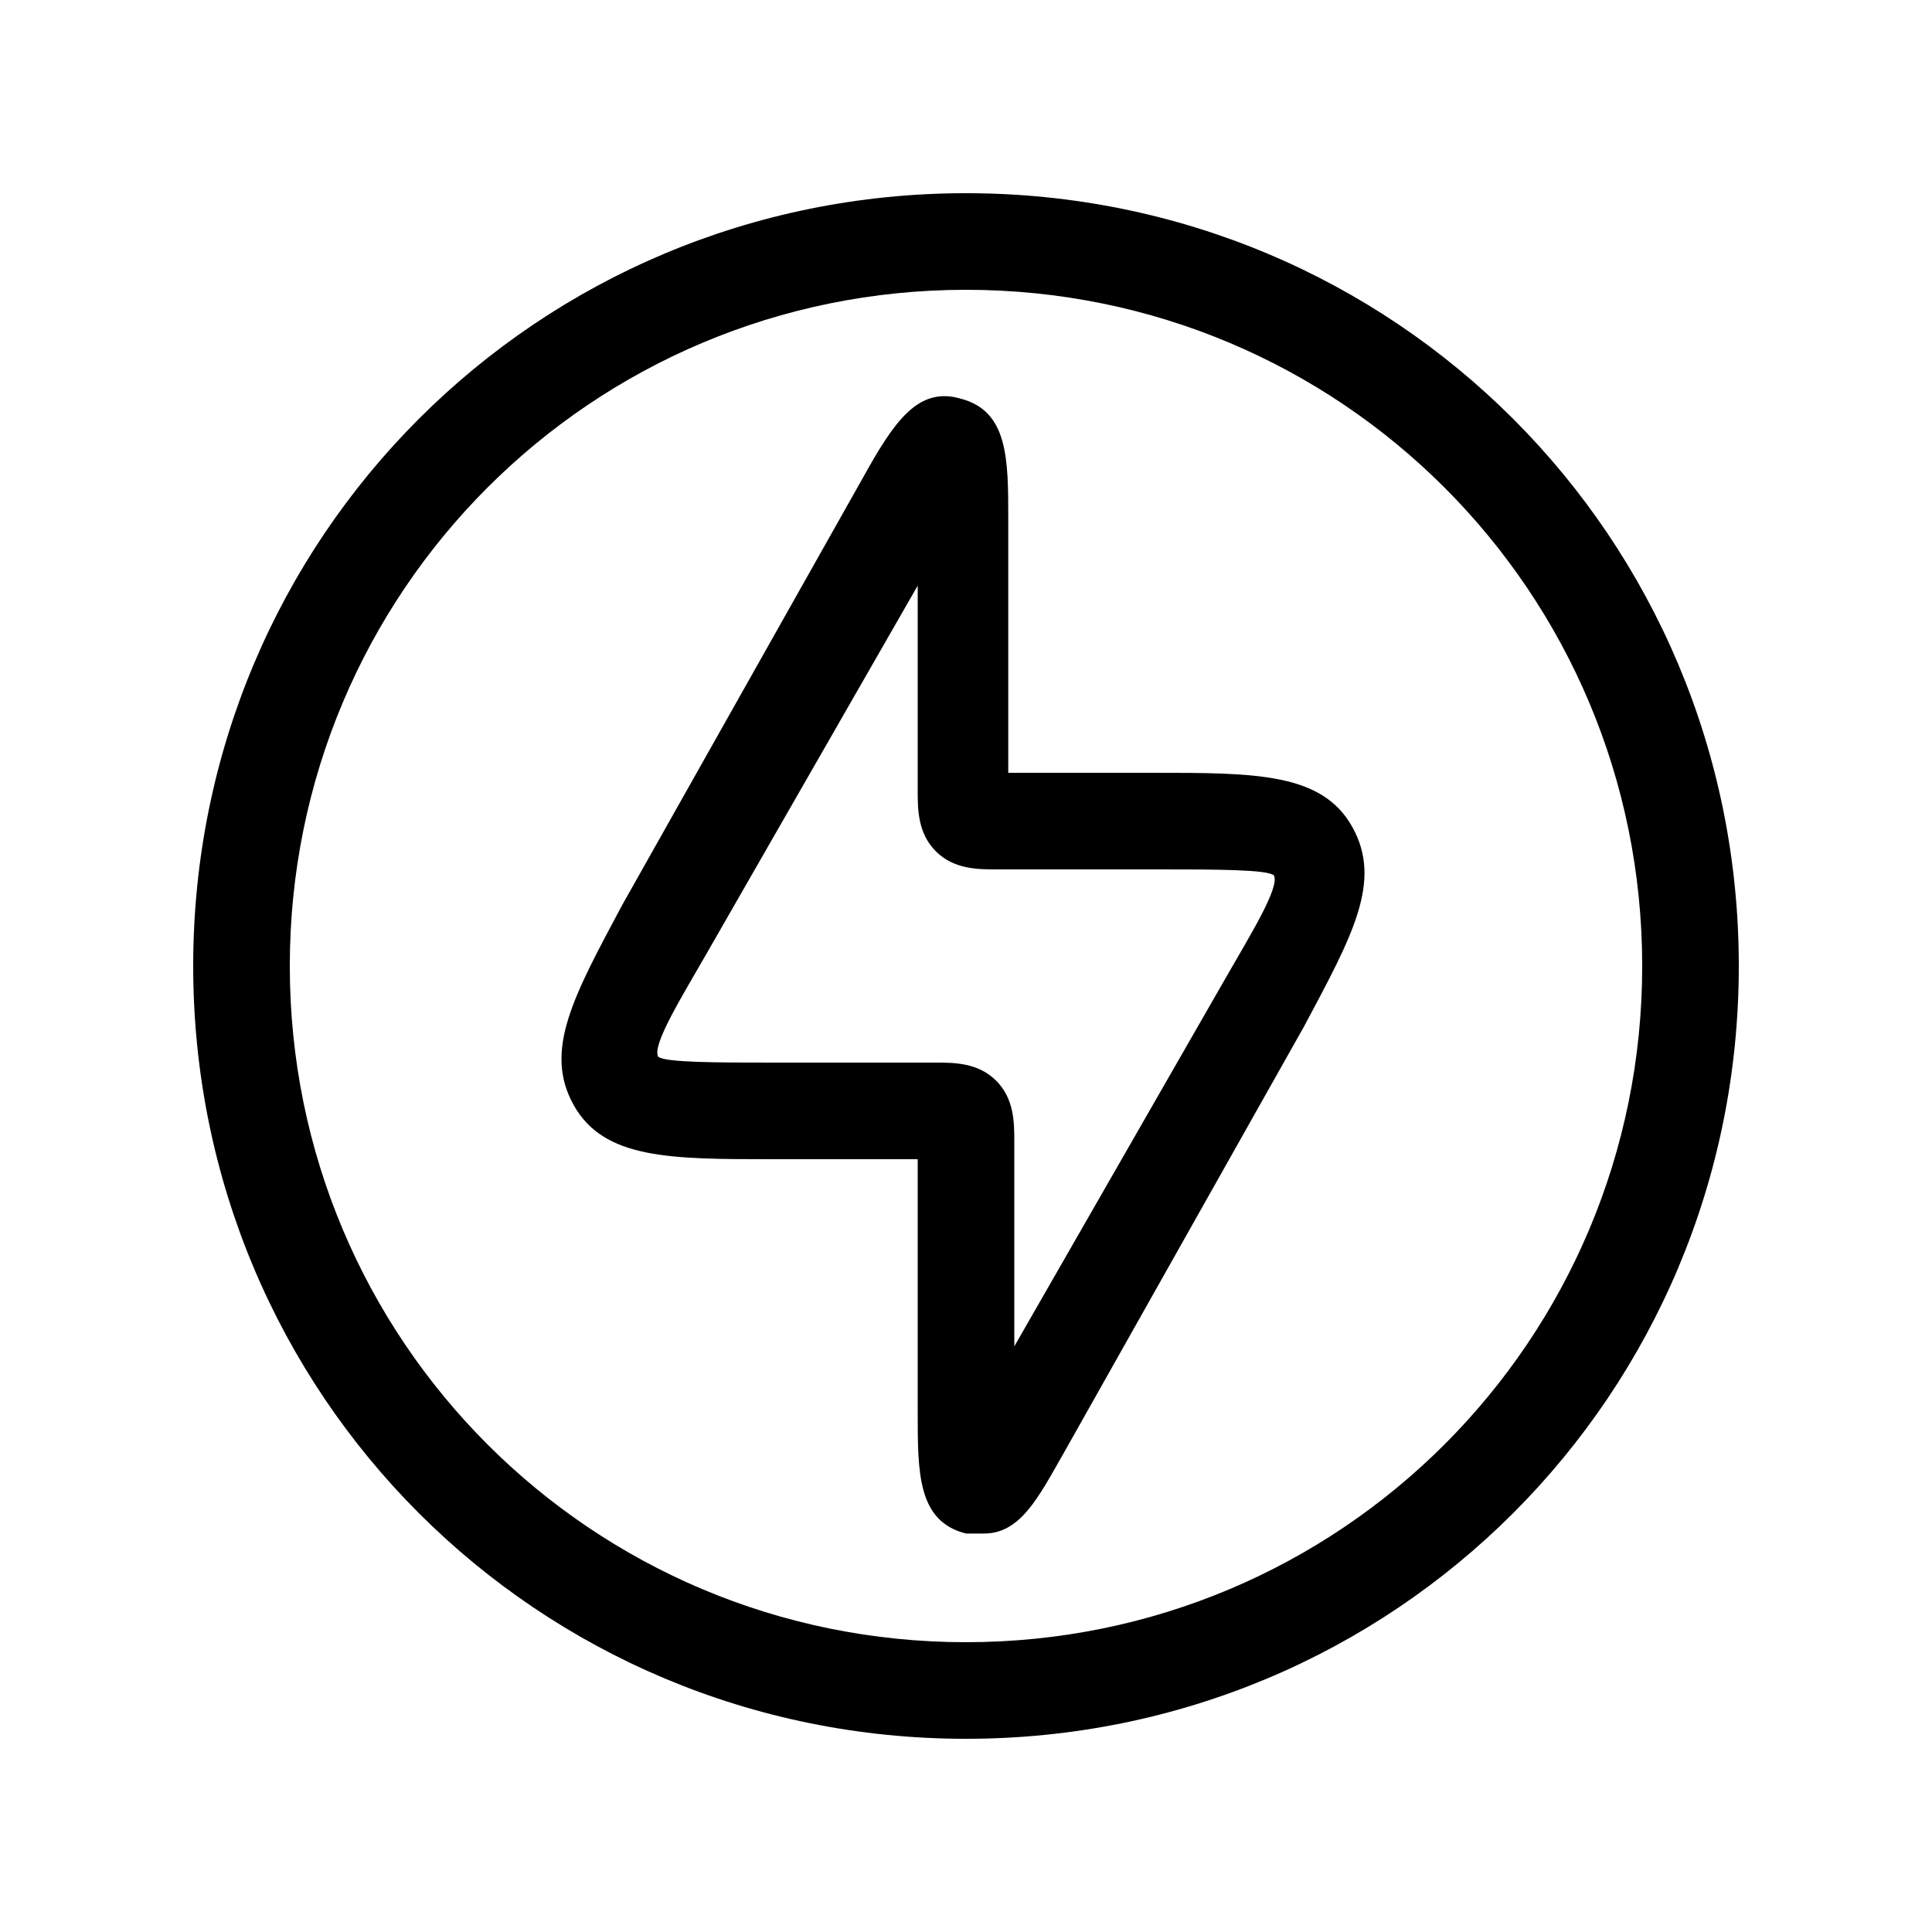 <?xml version="1.0" encoding="utf-8"?>
<!-- Generator: Adobe Illustrator 24.1.2, SVG Export Plug-In . SVG Version: 6.00 Build 0)  -->
<svg version="1.1" id="Слой_1" xmlns="http://www.w3.org/2000/svg" xmlns:xlink="http://www.w3.org/1999/xlink" x="0px" y="0px"
	 viewBox="0 0 32 32" style="enable-background:new 0 0 32 32;" xml:space="preserve">
<path d="M16.3,25.4c-0.1,0-0.2,0-0.3,0c-0.8-0.2-0.8-1-0.8-2v-4.2h-2.4c-1.7,0-2.8,0-3.3-0.9c-0.5-0.9,0-1.8,0.8-3.3l4-7.1
	c0.5-0.9,0.9-1.5,1.6-1.3c0.8,0.2,0.8,1,0.8,2v4.2h2.4c1.7,0,2.8,0,3.3,0.9c0.5,0.9,0,1.8-0.8,3.3l-4,7.1
	C17.2,24.8,16.9,25.4,16.3,25.4z M15.2,9.7l-3.5,6.1c-0.4,0.7-0.9,1.5-0.8,1.7c0.1,0.1,1,0.1,1.9,0.1h2.7c0.3,0,0.7,0,1,0.3
	c0.3,0.3,0.3,0.7,0.3,1v3.4l3.5-6.1c0.4-0.7,0.9-1.5,0.8-1.7c-0.1-0.1-1-0.1-1.9-0.1h-2.7c-0.3,0-0.7,0-1-0.3
	c-0.3-0.3-0.3-0.7-0.3-1V9.7z"/>
<path d="M16,28.8C8.9,28.8,3.2,23.1,3.2,16C3.2,8.9,8.9,3.2,16,3.2c7.1,0,12.8,5.7,12.8,12.8C28.8,23.1,23.1,28.8,16,28.8z M16,4.8
	C9.8,4.8,4.8,9.8,4.8,16s5,11.2,11.2,11.2s11.2-5,11.2-11.2S22.2,4.8,16,4.8z"/>
</svg>
